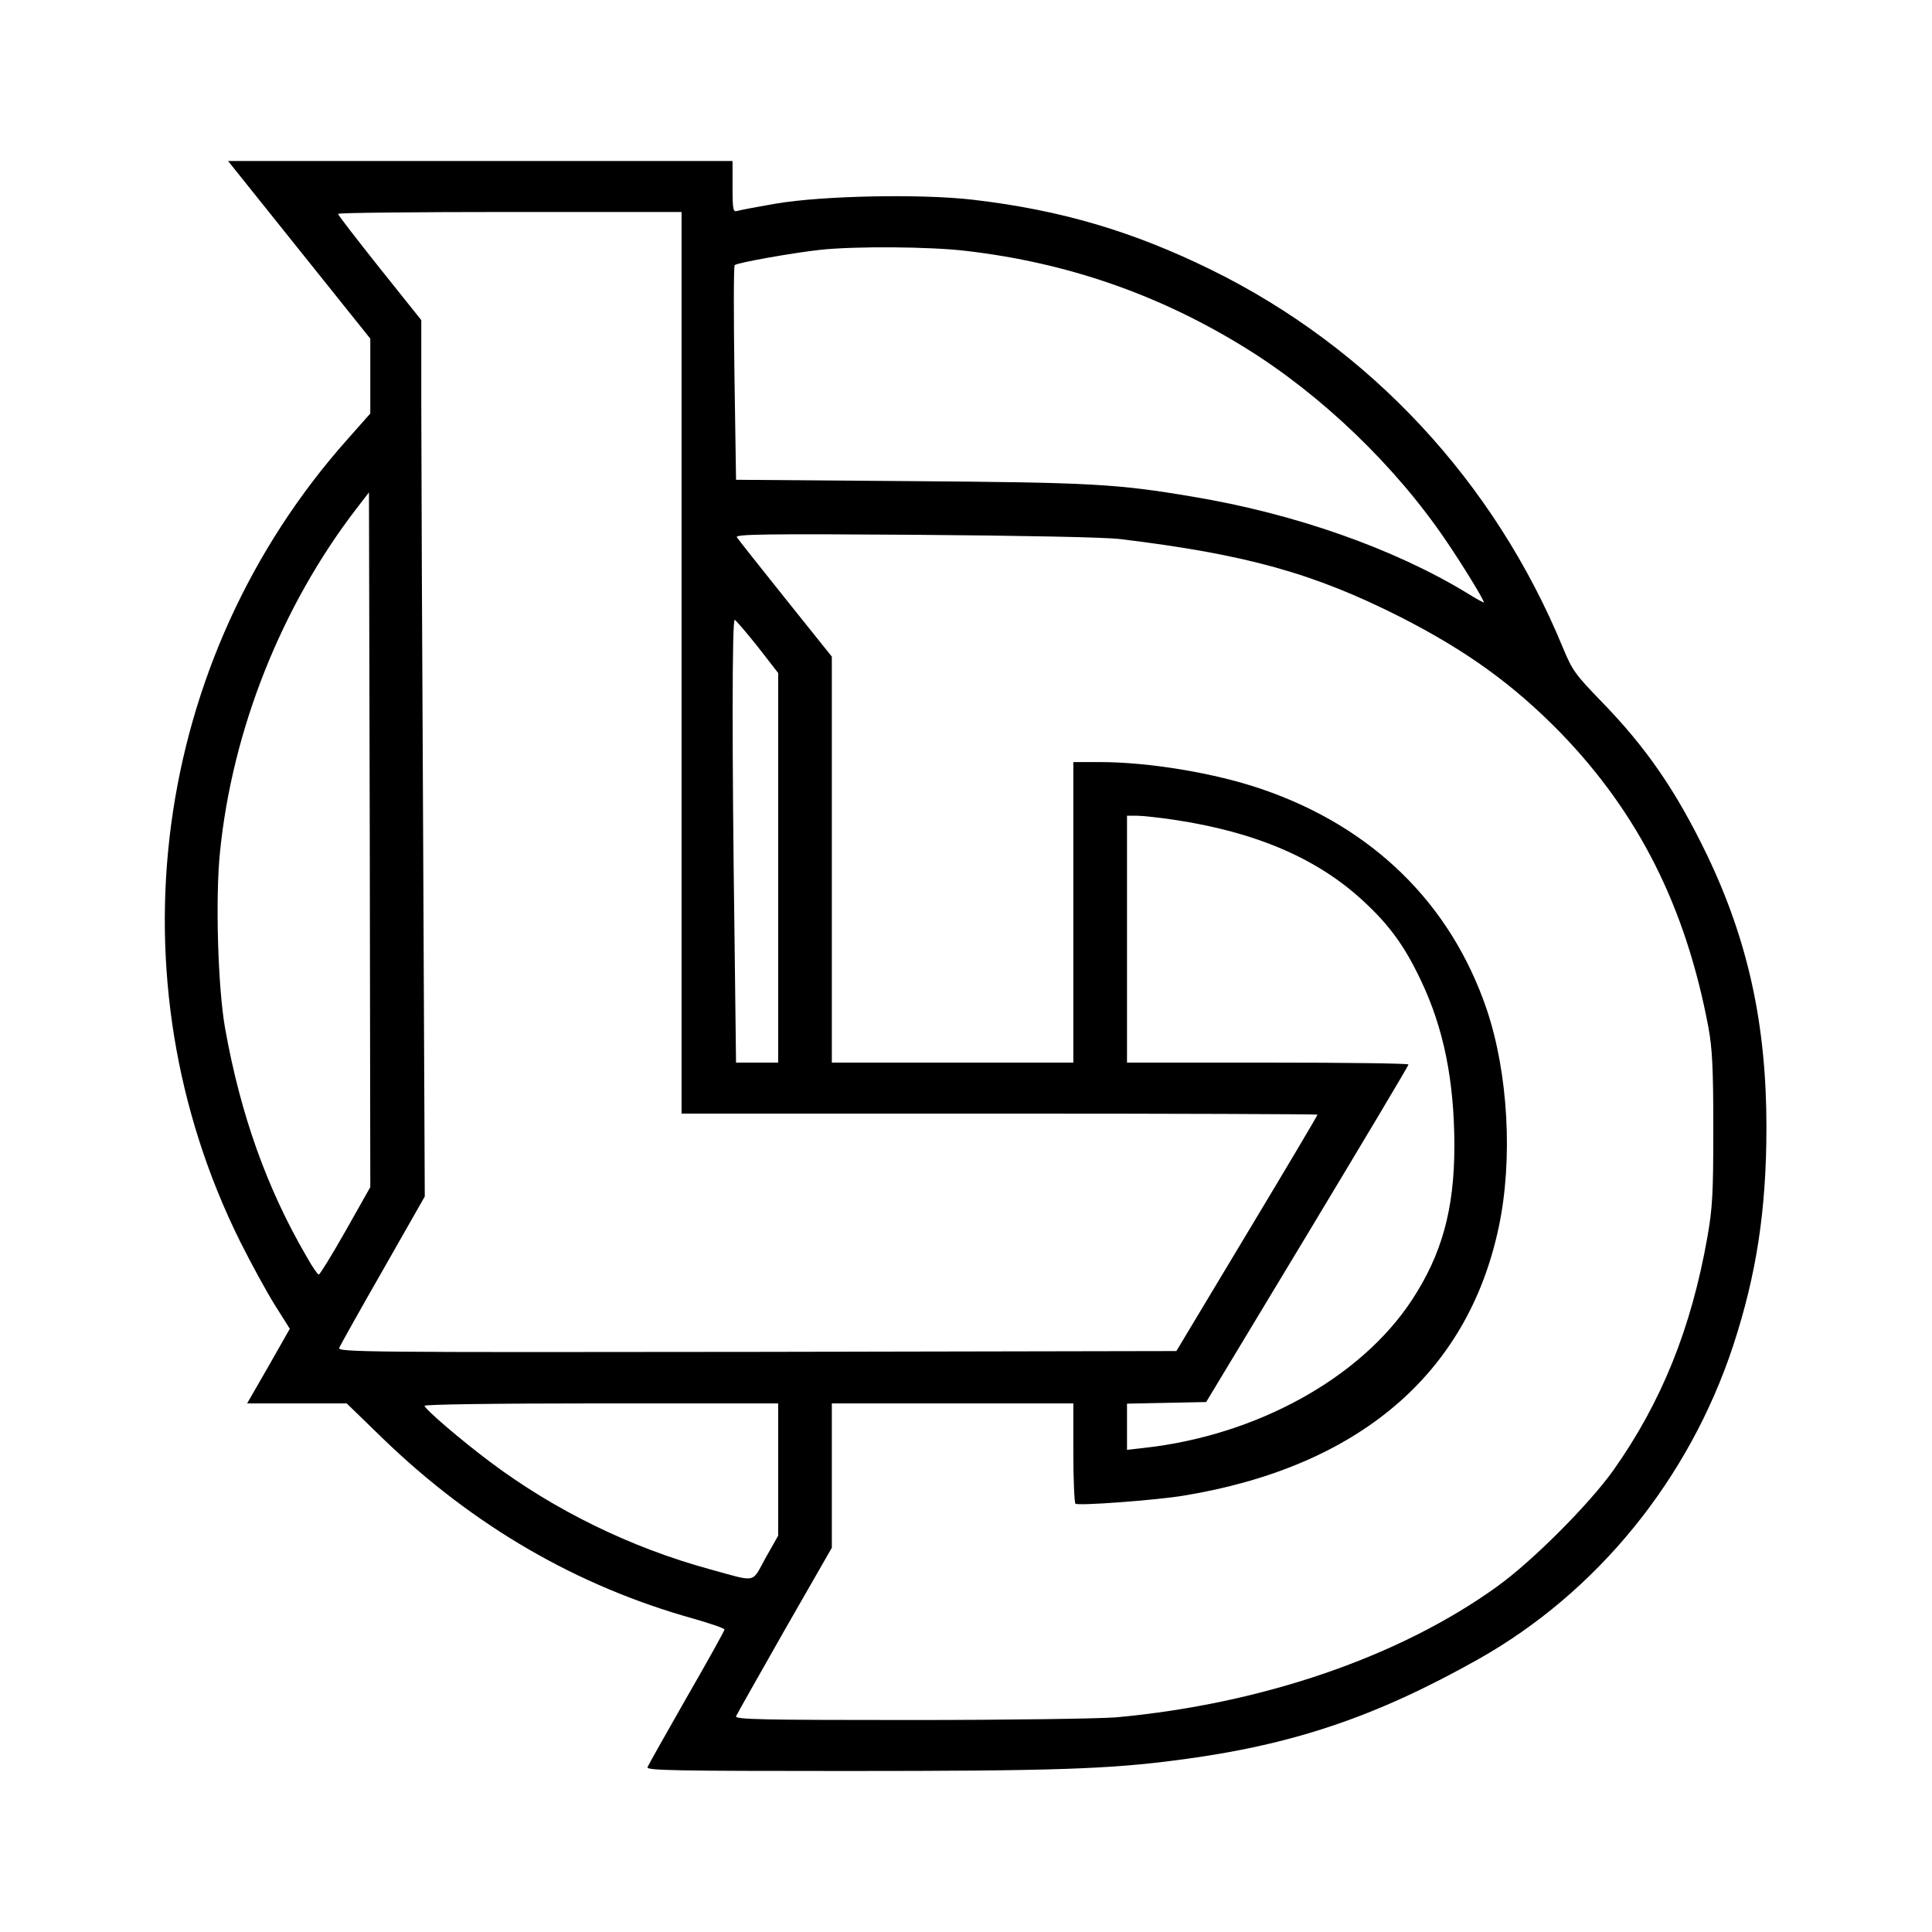 <?xml version="1.0" standalone="no"?>
<!DOCTYPE svg PUBLIC "-//W3C//DTD SVG 20010904//EN"
 "http://www.w3.org/TR/2001/REC-SVG-20010904/DTD/svg10.dtd">
<svg version="1.0" xmlns="http://www.w3.org/2000/svg"
 width="720pt" height="720pt" viewBox="0 0 720 720"
 preserveAspectRatio="xMidYMid meet">
<g transform="translate(0,720) scale(0.1,-0.1)"
fill="#000000" stroke="none">
<path d="M1115 6269 l265 -331 0 -140 0 -139 -85 -96 c-730 -820 -889 -2008
-399 -2992 40 -80 98 -186 128 -234 l56 -89 -79 -139 -80 -139 186 0 185 0
137 -133 c337 -325 723 -549 1158 -670 62 -18 113 -35 113 -40 0 -4 -63 -118
-141 -253 -77 -135 -143 -252 -146 -260 -4 -12 104 -14 738 -14 777 0 982 7
1239 41 425 55 736 160 1120 376 443 250 785 671 949 1168 87 265 124 507 124
815 0 383 -69 696 -222 1015 -115 238 -226 400 -397 575 -93 96 -105 113 -139
195 -255 620 -719 1118 -1310 1409 -295 145 -564 224 -892 262 -192 22 -557
15 -733 -15 -69 -12 -133 -24 -142 -27 -16 -5 -18 4 -18 90 l0 96 -940 0 -940
0 265 -331z m1425 -1539 l0 -1680 1185 0 c652 0 1185 -2 1185 -4 0 -3 -118
-202 -263 -443 l-263 -438 -1563 -3 c-1463 -2 -1563 -1 -1557 15 4 9 77 140
163 290 l156 274 -6 1327 c-4 730 -7 1465 -7 1633 l0 306 -155 194 c-85 107
-155 197 -155 202 0 4 288 7 640 7 l640 0 0 -1680z m1060 1535 c378 -44 721
-163 1042 -362 283 -175 559 -440 747 -718 62 -91 141 -220 141 -230 0 -2 -28
13 -63 35 -273 166 -643 296 -1022 359 -284 48 -379 53 -1056 58 l-646 5 -6
397 c-3 218 -3 399 1 403 9 9 218 46 319 57 130 14 410 12 543 -4z m-2312
-3652 c-51 -90 -96 -163 -100 -163 -4 0 -25 30 -46 68 -148 254 -246 530 -303
849 -27 151 -37 488 -19 659 46 455 229 915 508 1278 l47 61 3 -1294 2 -1295
-92 -163z m2887 2578 c469 -57 721 -127 1045 -291 247 -126 421 -252 596 -431
292 -302 467 -651 551 -1099 14 -77 18 -149 18 -375 0 -244 -3 -296 -22 -405
-60 -340 -171 -616 -351 -870 -89 -125 -300 -337 -432 -432 -363 -262 -875
-438 -1420 -488 -66 -5 -396 -10 -769 -10 -552 0 -652 2 -648 14 3 7 85 152
181 321 l176 307 0 269 0 269 450 0 450 0 0 -184 c0 -102 4 -187 8 -190 14 -8
298 13 402 30 652 107 1059 453 1175 999 54 253 36 576 -45 815 -134 393 -425
678 -837 819 -174 60 -421 101 -604 101 l-99 0 0 -560 0 -560 -450 0 -450 0 0
756 0 757 -173 216 c-95 119 -177 222 -181 229 -7 11 105 13 665 9 395 -3 711
-9 764 -16z m-1352 -400 l77 -99 0 -726 0 -726 -78 0 -79 0 -6 497 c-9 657 -9
1153 1 1153 4 -1 42 -45 85 -99z m1552 -646 c307 -46 537 -145 709 -306 95
-88 151 -166 210 -290 86 -179 126 -377 126 -620 0 -236 -47 -405 -159 -575
-191 -290 -579 -504 -998 -550 l-63 -7 0 86 0 86 147 3 148 3 377 625 c207
344 377 628 377 633 1 4 -235 7 -524 7 l-525 0 0 460 0 460 38 0 c20 0 82 -7
137 -15z m-1475 -2422 l0 -246 -47 -83 c-53 -96 -29 -91 -208 -42 -293 80
-578 219 -820 401 -104 78 -238 192 -243 208 -2 5 257 9 657 9 l661 0 0 -247z"/>
</g>
</svg>
